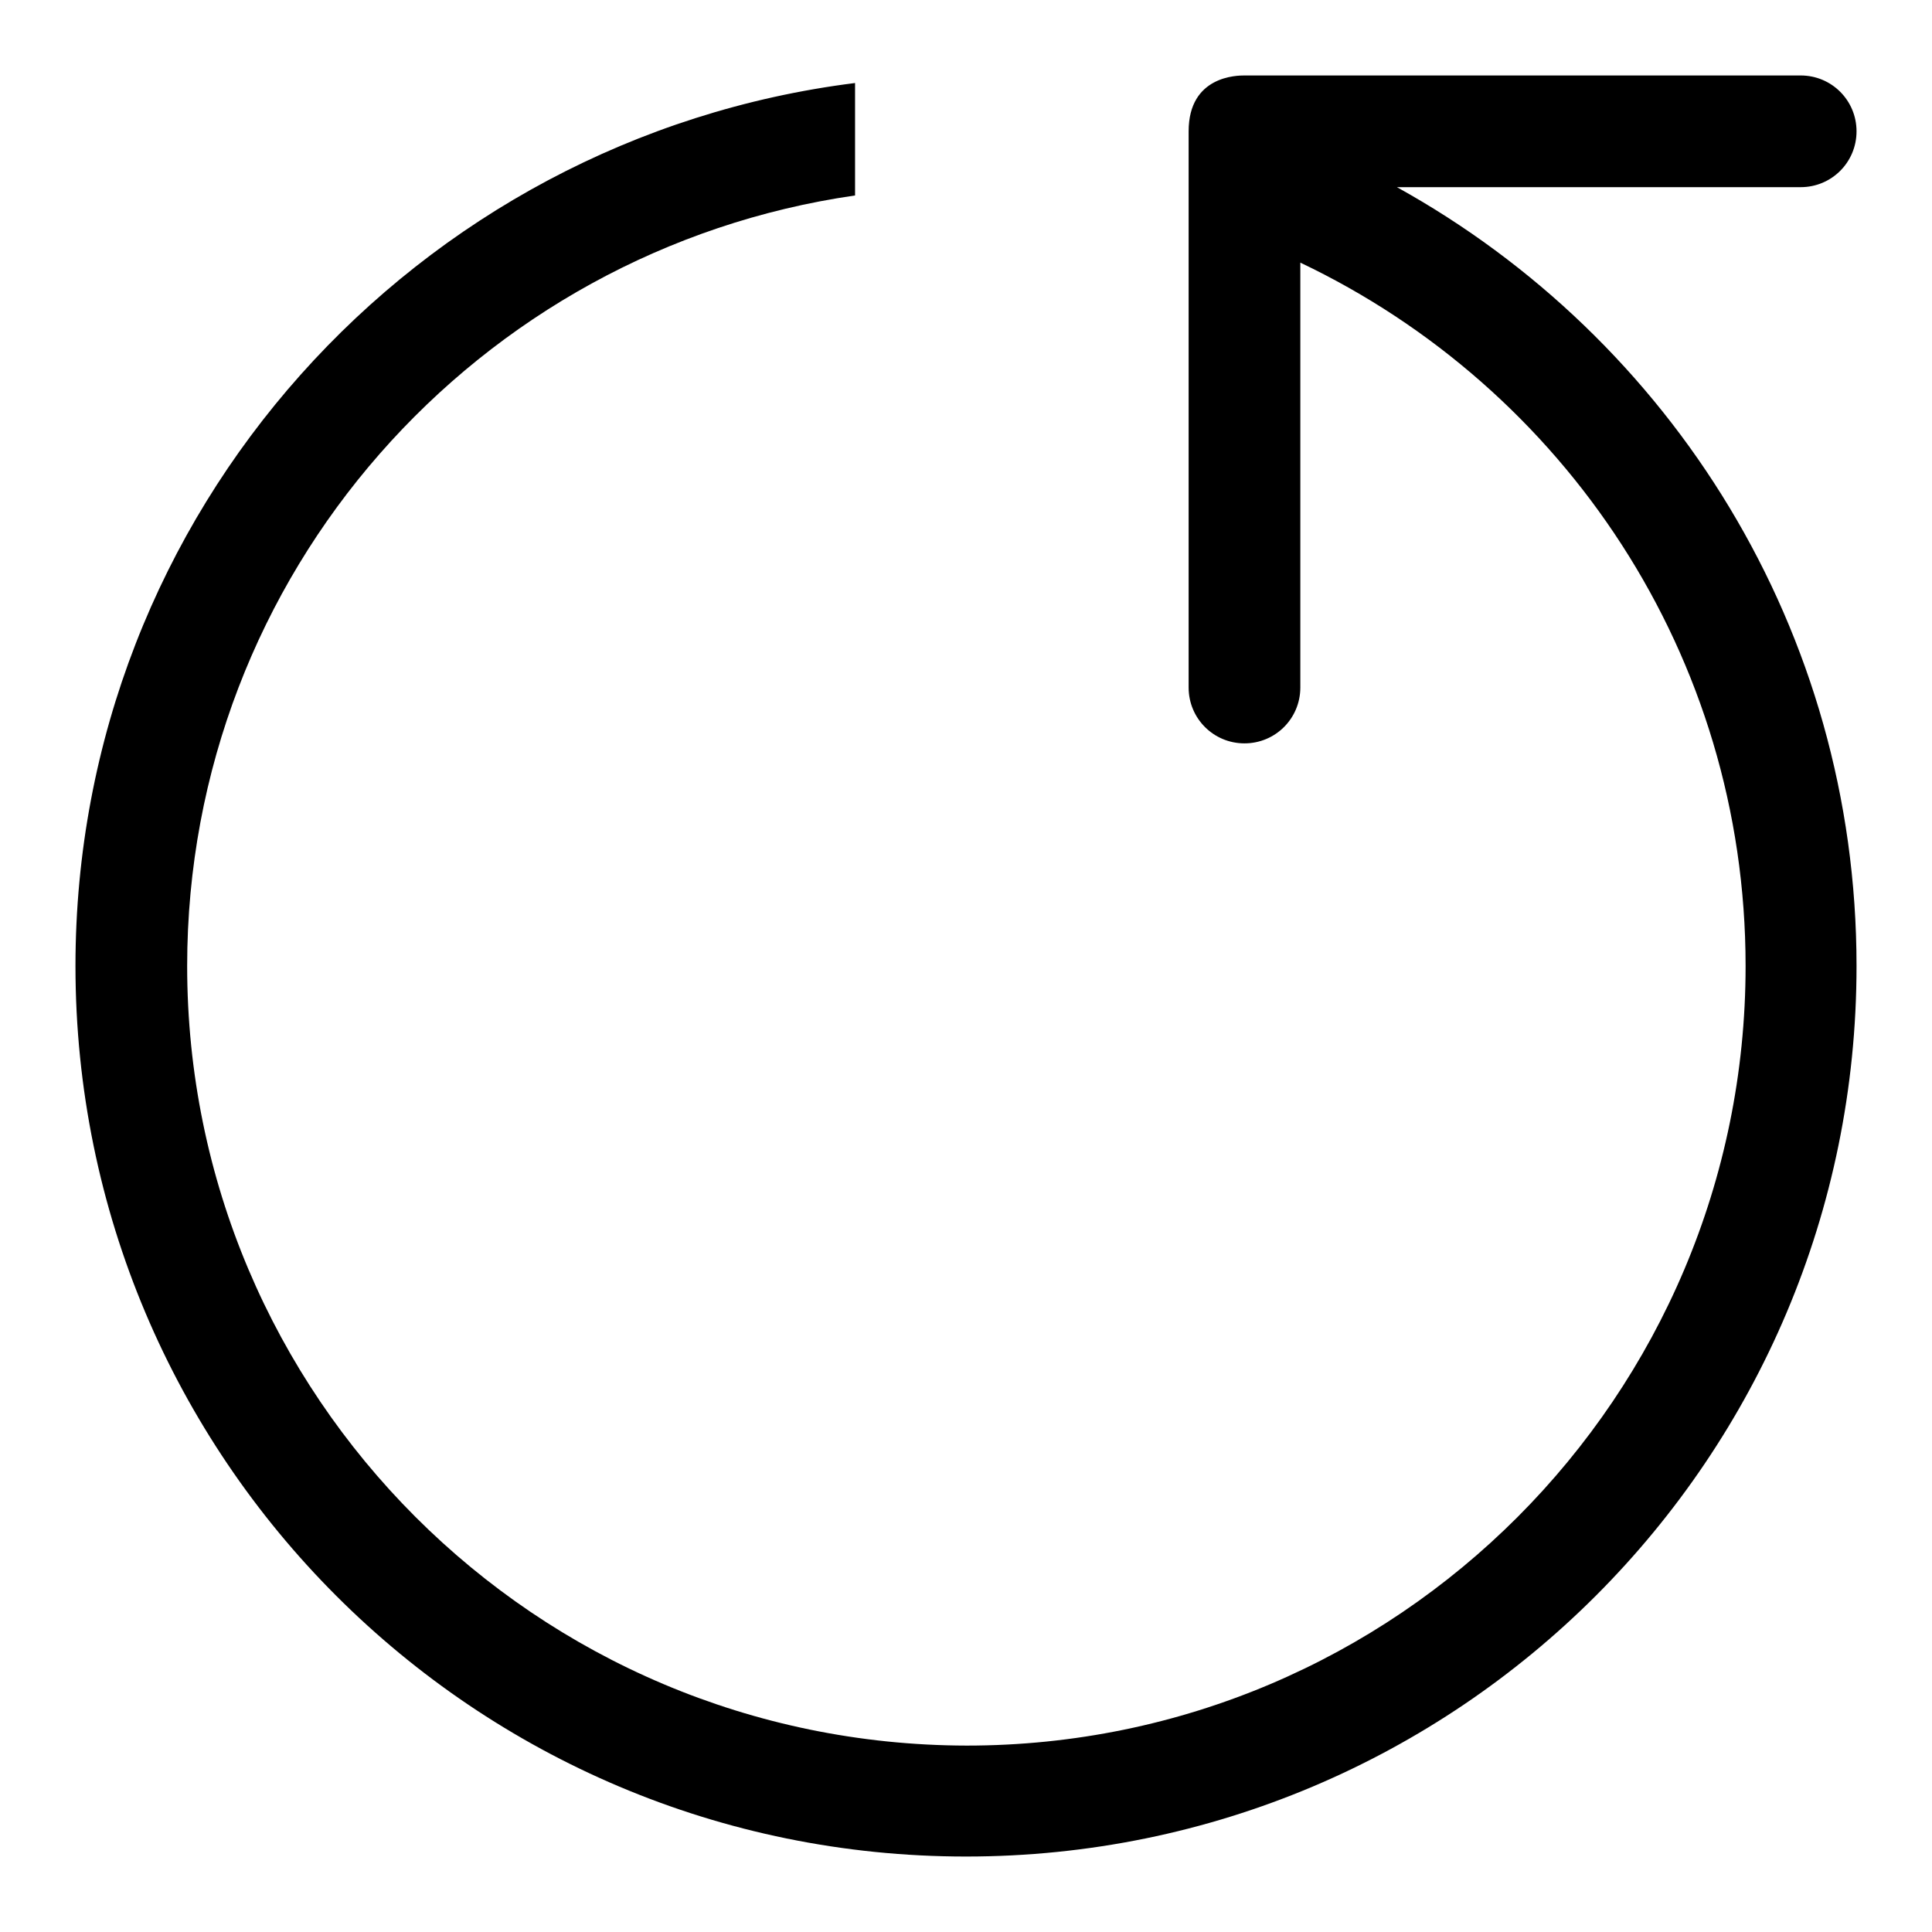 <?xml version="1.0" encoding="utf-8"?>
<!-- Svg Vector Icons : http://www.onlinewebfonts.com/icon -->
<!DOCTYPE svg PUBLIC "-//W3C//DTD SVG 1.1//EN" "http://www.w3.org/Graphics/SVG/1.1/DTD/svg11.dtd">
<svg version="1.1" xmlns="http://www.w3.org/2000/svg" xmlns:xlink="http://www.w3.org/1999/xlink" x="0px" y="0px" viewBox="0 0 256 256" enable-background="new 0 0 256 256" xml:space="preserve">
<g><g><path fill="#000000" d="M185.1,24.8h53.5c4.1,0,7.4-3.3,7.4-7.4s-3.3-7.4-7.4-7.4h-73.7c-0.9,0-7.4,0-7.4,7.4v73.7c0,4.1,3.3,7.4,7.4,7.4s7.4-3.3,7.4-7.4V34.8c34.9,16.6,59,52,59,93.2c0,57-46.2,103.3-103.2,103.3C71,231.2,24.8,185,24.8,128c0-52,38.5-94.9,88.5-102.1V11C55.1,18.3,10,67.8,10,128c0,65.2,52.8,118,118,118c65.2,0,118-52.8,118-118C246,83.5,221.4,44.9,185.1,24.8z"/></g></g>
</svg>